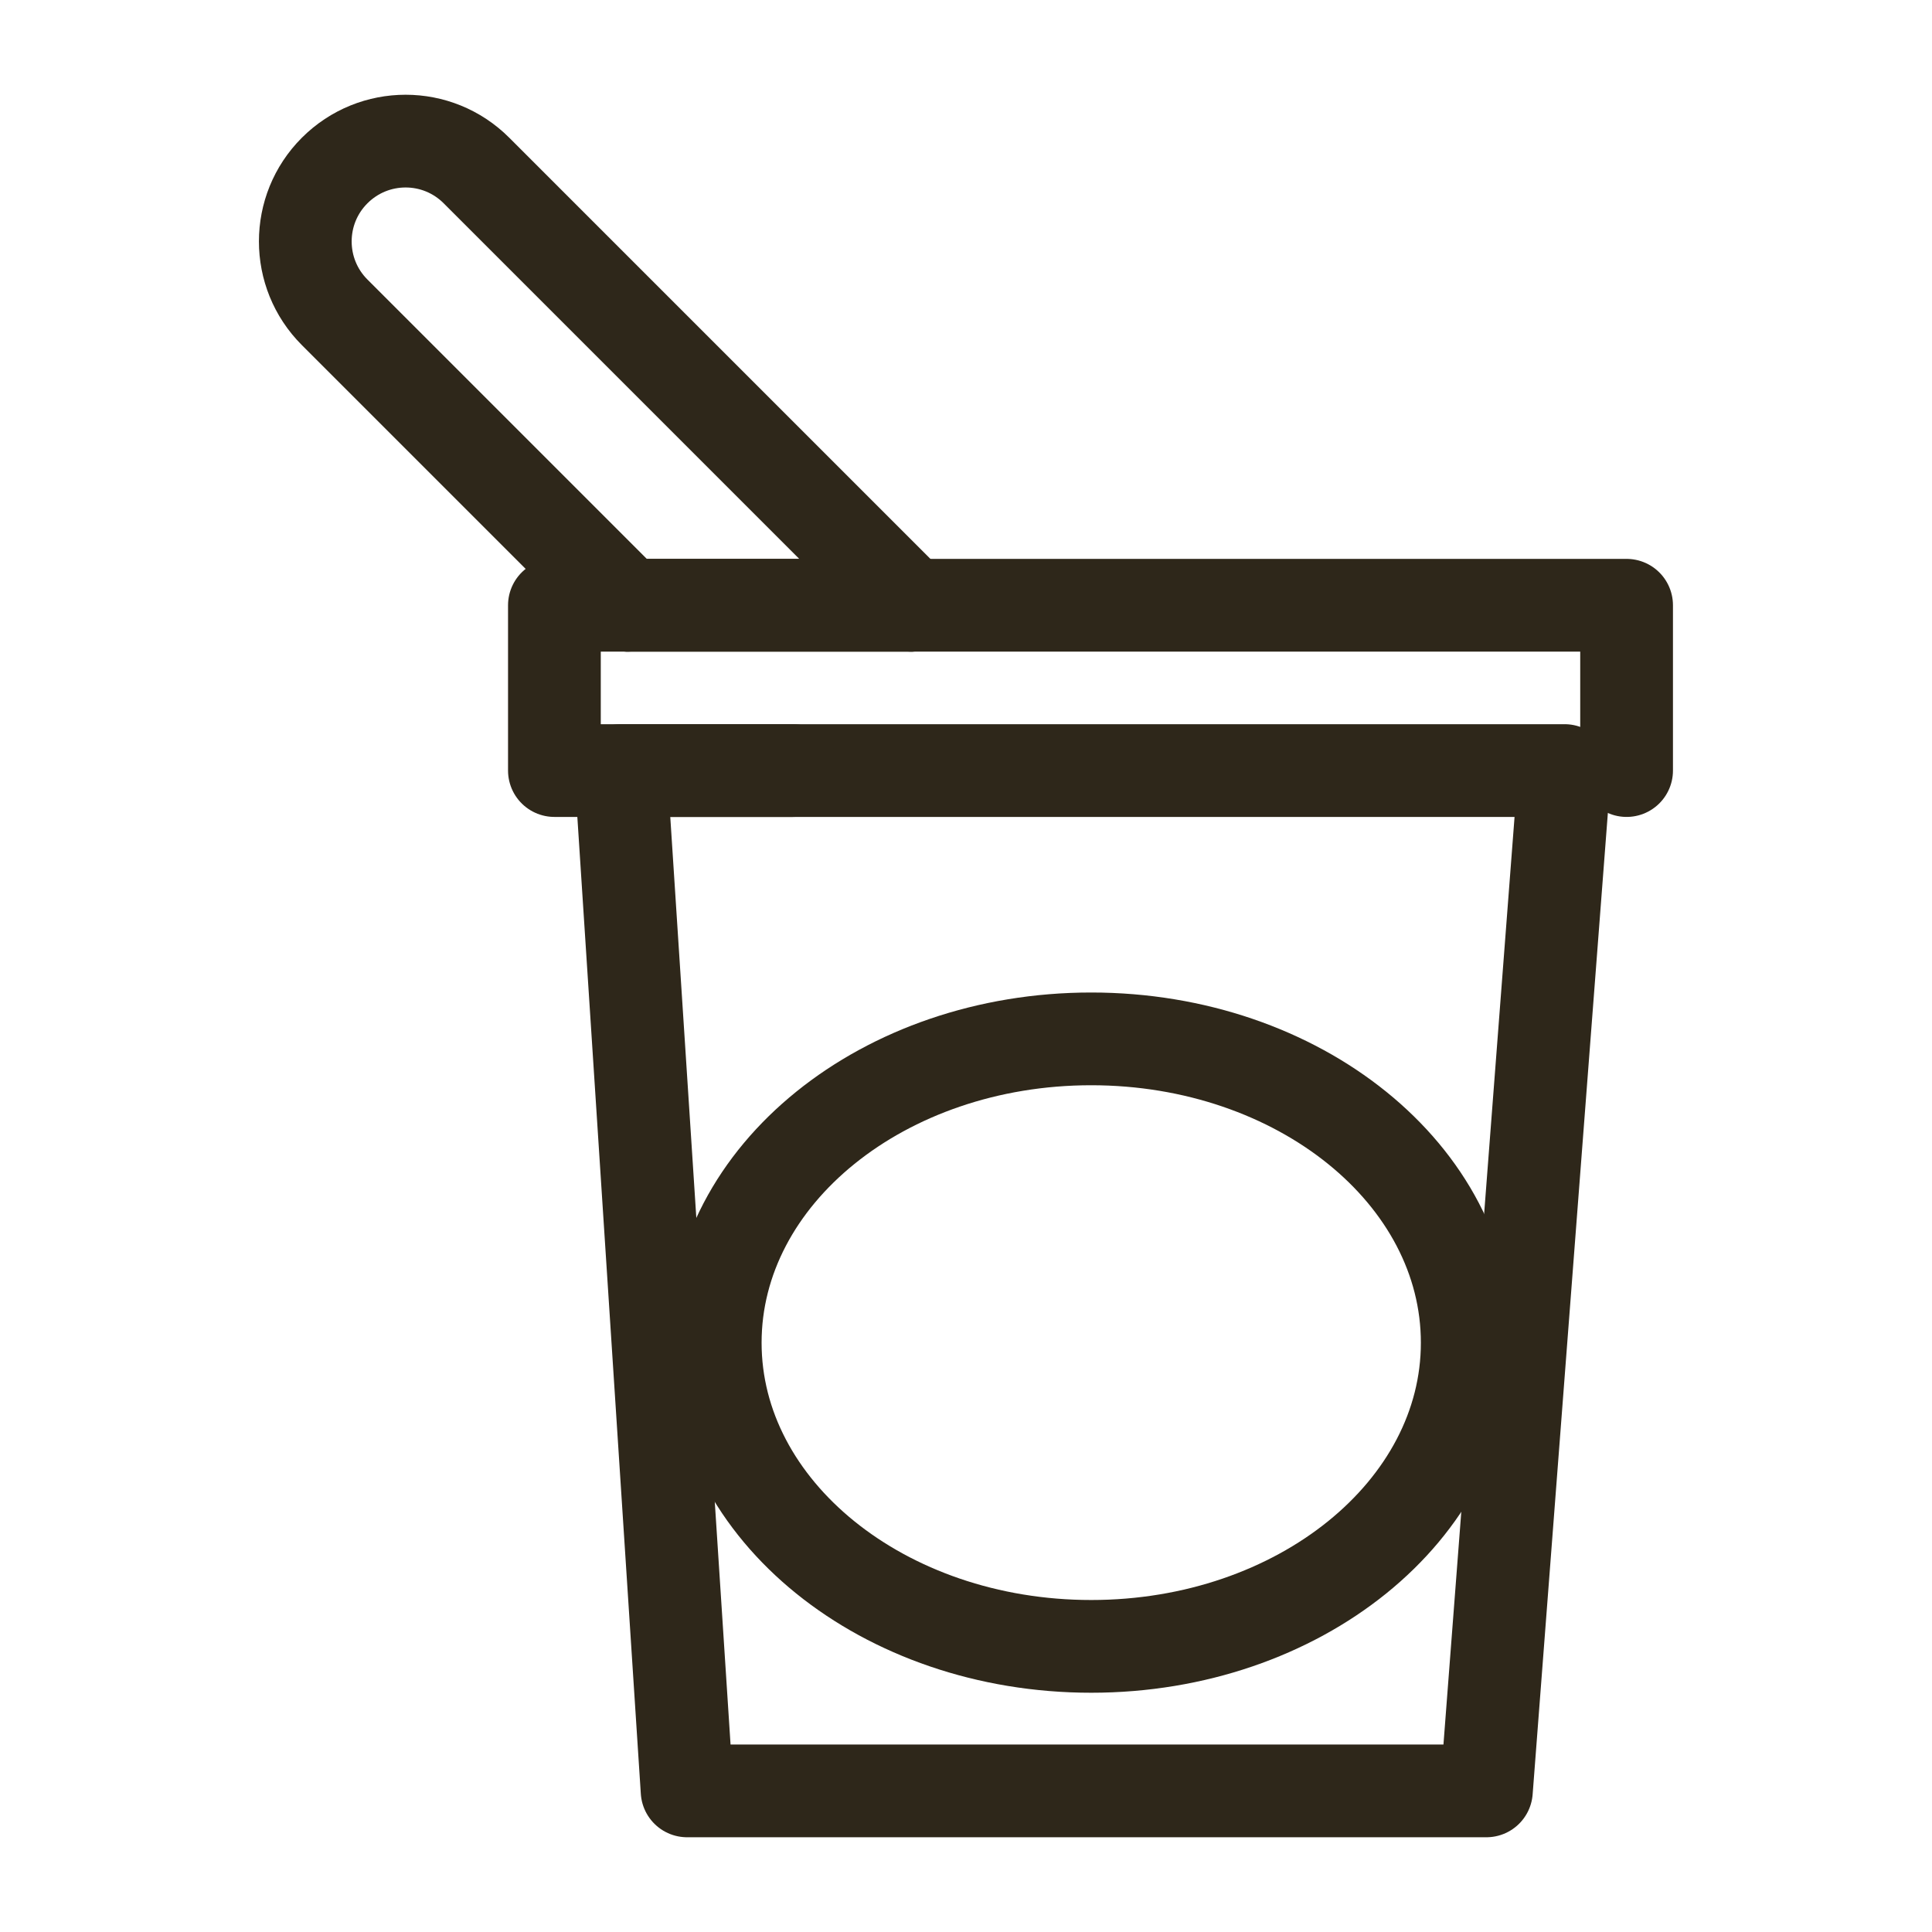 <?xml version="1.0" encoding="utf-8"?>
<!-- Generator: Adobe Illustrator 16.0.3, SVG Export Plug-In . SVG Version: 6.00 Build 0)  -->
<!DOCTYPE svg PUBLIC "-//W3C//DTD SVG 1.1//EN" "http://www.w3.org/Graphics/SVG/1.1/DTD/svg11.dtd">
<svg version="1.1" id="Vrstva_1" xmlns="http://www.w3.org/2000/svg" xmlns:xlink="http://www.w3.org/1999/xlink" x="0px" y="0px"
	 width="25px" height="25px" viewBox="0 0 25 25" enable-background="new 0 0 25 25" xml:space="preserve">
<polygon fill="none" stroke="#2E271A" stroke-width="1.2" stroke-linecap="round" stroke-linejoin="round" stroke-miterlimit="10" points="
	19.234,23.174 8.891,23.174 8.033,9.971 20.246,9.971 "/>
<path fill="none" stroke="#2E271A" stroke-width="1.2" stroke-linecap="round" stroke-linejoin="round" stroke-miterlimit="10" d="
	M18.986,17.375c0,2.169-2.179,3.929-4.866,3.929c-2.687,0-4.865-1.76-4.865-3.929c0-2.174,2.179-3.932,4.865-3.932
	C16.808,13.443,18.986,15.201,18.986,17.375z"/>
<g>
	
		<polyline fill="none" stroke="#2E271A" stroke-width="1.2" stroke-linecap="round" stroke-linejoin="round" stroke-miterlimit="10" points="
		8.121,7.832 7.174,7.832 7.174,9.971 10.259,9.971 	"/>
	
		<polyline fill="none" stroke="#2E271A" stroke-width="1.2" stroke-linecap="round" stroke-linejoin="round" stroke-miterlimit="10" points="
		21.048,9.971 21.048,7.832 11.791,7.832 	"/>
	<path fill="none" stroke="#2E271A" stroke-width="1.2" stroke-linecap="round" stroke-linejoin="round" stroke-miterlimit="10" d="
		M6.166,2.207c-0.507-0.508-1.328-0.508-1.836,0c-0.506,0.506-0.506,1.328,0,1.834l3.791,3.791h3.67L6.166,2.207z"/>
	
		<line fill="none" stroke="#2E271A" stroke-width="1.2" stroke-linecap="round" stroke-linejoin="round" stroke-miterlimit="10" x1="11.791" y1="7.832" x2="8.121" y2="7.832"/>
</g>
</svg>
